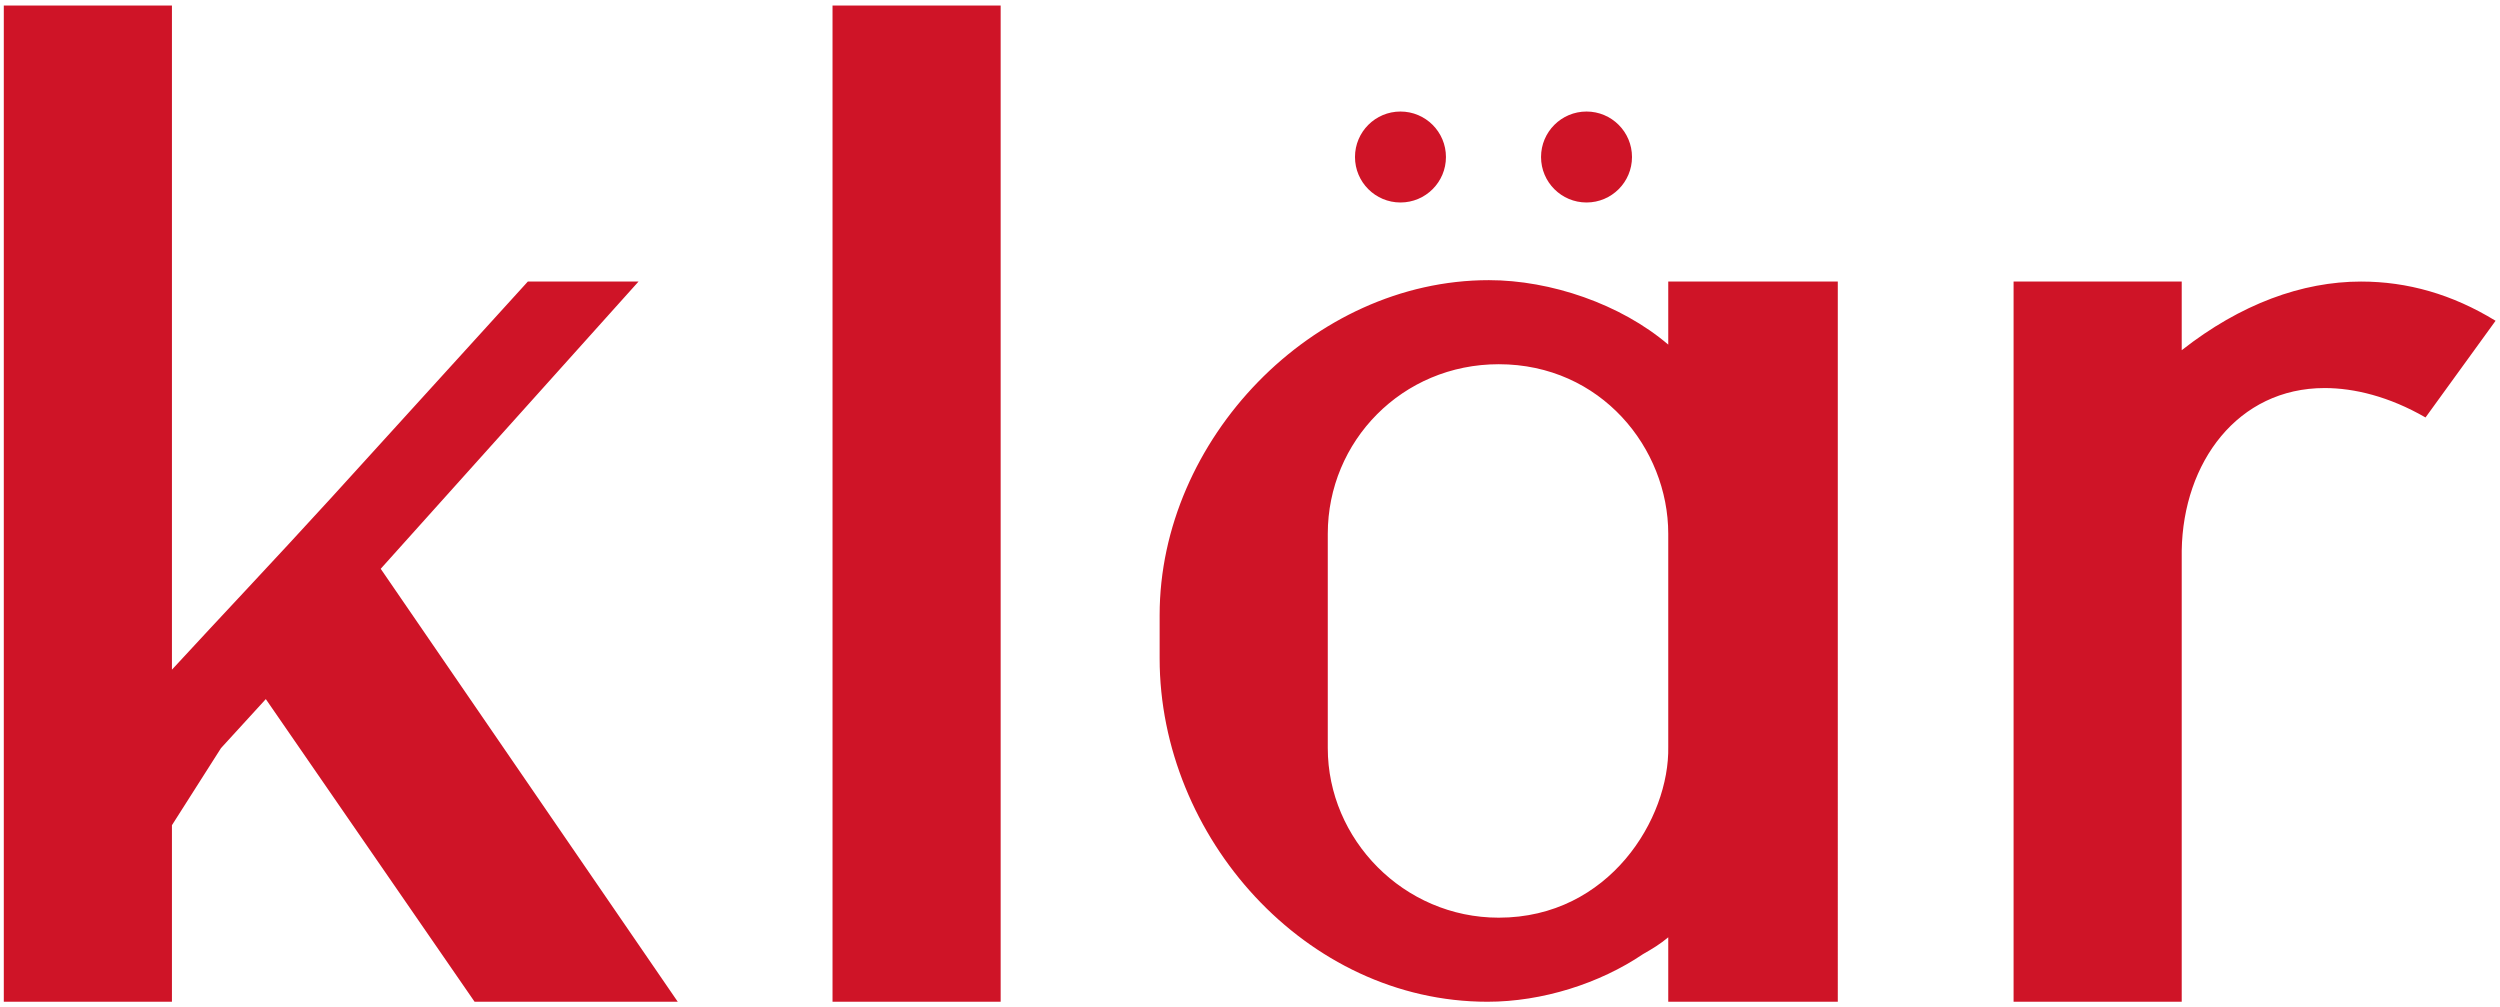 <?xml version="1.0" encoding="UTF-8" standalone="no"?>
<!-- Created with Inkscape (http://www.inkscape.org/) -->

<svg
   version="1.1"
   id="svg2"
   width="549.333"
   height="221.333"
   viewBox="0 0 549.333 221.333"
   sodipodi:docname="KLAR_LOGO.eps"
   xmlns:inkscape="http://www.inkscape.org/namespaces/inkscape"
   xmlns:sodipodi="http://sodipodi.sourceforge.net/DTD/sodipodi-0.dtd"
   xmlns="http://www.w3.org/2000/svg"
   xmlns:svg="http://www.w3.org/2000/svg">
  <defs
     id="defs6" />
  <sodipodi:namedview
     id="namedview4"
     pagecolor="#ffffff"
     bordercolor="#000000"
     borderopacity="0.25"
     inkscape:showpageshadow="2"
     inkscape:pageopacity="0.0"
     inkscape:pagecheckerboard="0"
     inkscape:deskcolor="#d1d1d1" />
  <g
     id="g8"
     inkscape:groupmode="layer"
     inkscape:label="ink_ext_XXXXXX"
     transform="matrix(1.333,0,0,-1.333,0,221.333)">
    <g
       id="g10"
       transform="scale(0.1)">
      <path
         d="M 438.172,508.012 782.313,9.121 H 1117.21 L 627.566,722.809 1052.55,1196.29 H 870.082 L 546.727,840.602 C 449.723,734.355 364.262,644.281 283.422,556.516 V 1651.3 H 6.266 c 0,-401.89 0,-1240.296 0,-1642.179 H 283.422 V 300.141 l 80.84,127.031 z M 1649.5,9.121 V 1651.3 H 1372.34 V 9.121 Z M 2749.96,1196.29 v -103.93 c -78.52,66.98 -194.01,106.24 -295.63,106.24 -291.02,0 -542.77,-263.299 -542.77,-552.01 v -71.602 c 0,-293.328 240.2,-565.867 540.46,-565.867 90.07,0 184.77,30.023 256.37,78.527 16.17,9.238 27.72,16.168 41.57,27.719 V 9.121 h 279.48 V 1196.29 Z m 0,-766.81 c 2.32,-117.792 -97,-281.777 -279.46,-281.777 -157.06,0 -281.78,129.34 -281.78,279.469 v 353.379 c 0,152.437 122.41,279.469 281.78,279.469 168.6,0 279.46,-138.579 279.46,-279.469 z m 1363.77,702.14 c -71.6,43.88 -145.5,64.67 -221.73,64.67 -97,0 -198.62,-36.95 -295.63,-113.17 v 113.17 H 3319.21 V 9.121 h 277.16 c 0,230.969 0,512.75 0,743.715 2.31,145.508 92.38,267.914 235.59,267.914 48.5,0 106.24,-13.85 166.29,-48.496 l 115.48,159.366"
         style="fill:#cf1427;fill-opacity:1;fill-rule:nonzero;stroke:none"
         id="path12" />
      <path
         d="m 2308.55,1476.56 c 41.4,0 74.97,-33.56 74.97,-74.97 0,-41.4 -33.57,-74.96 -74.97,-74.96 -41.41,0 -74.97,33.56 -74.97,74.96 0,41.41 33.56,74.97 74.97,74.97"
         style="fill:#cf1427;fill-opacity:1;fill-rule:evenodd;stroke:none"
         id="path14" />
      <path
         d="m 2615.24,1476.56 c 41.4,0 74.96,-33.56 74.96,-74.97 0,-41.4 -33.56,-74.96 -74.96,-74.96 -41.4,0 -74.97,33.56 -74.97,74.96 0,41.41 33.57,74.97 74.97,74.97"
         style="fill:#cf1427;fill-opacity:1;fill-rule:evenodd;stroke:none"
         id="path16" />
    </g>
  </g>
</svg>
